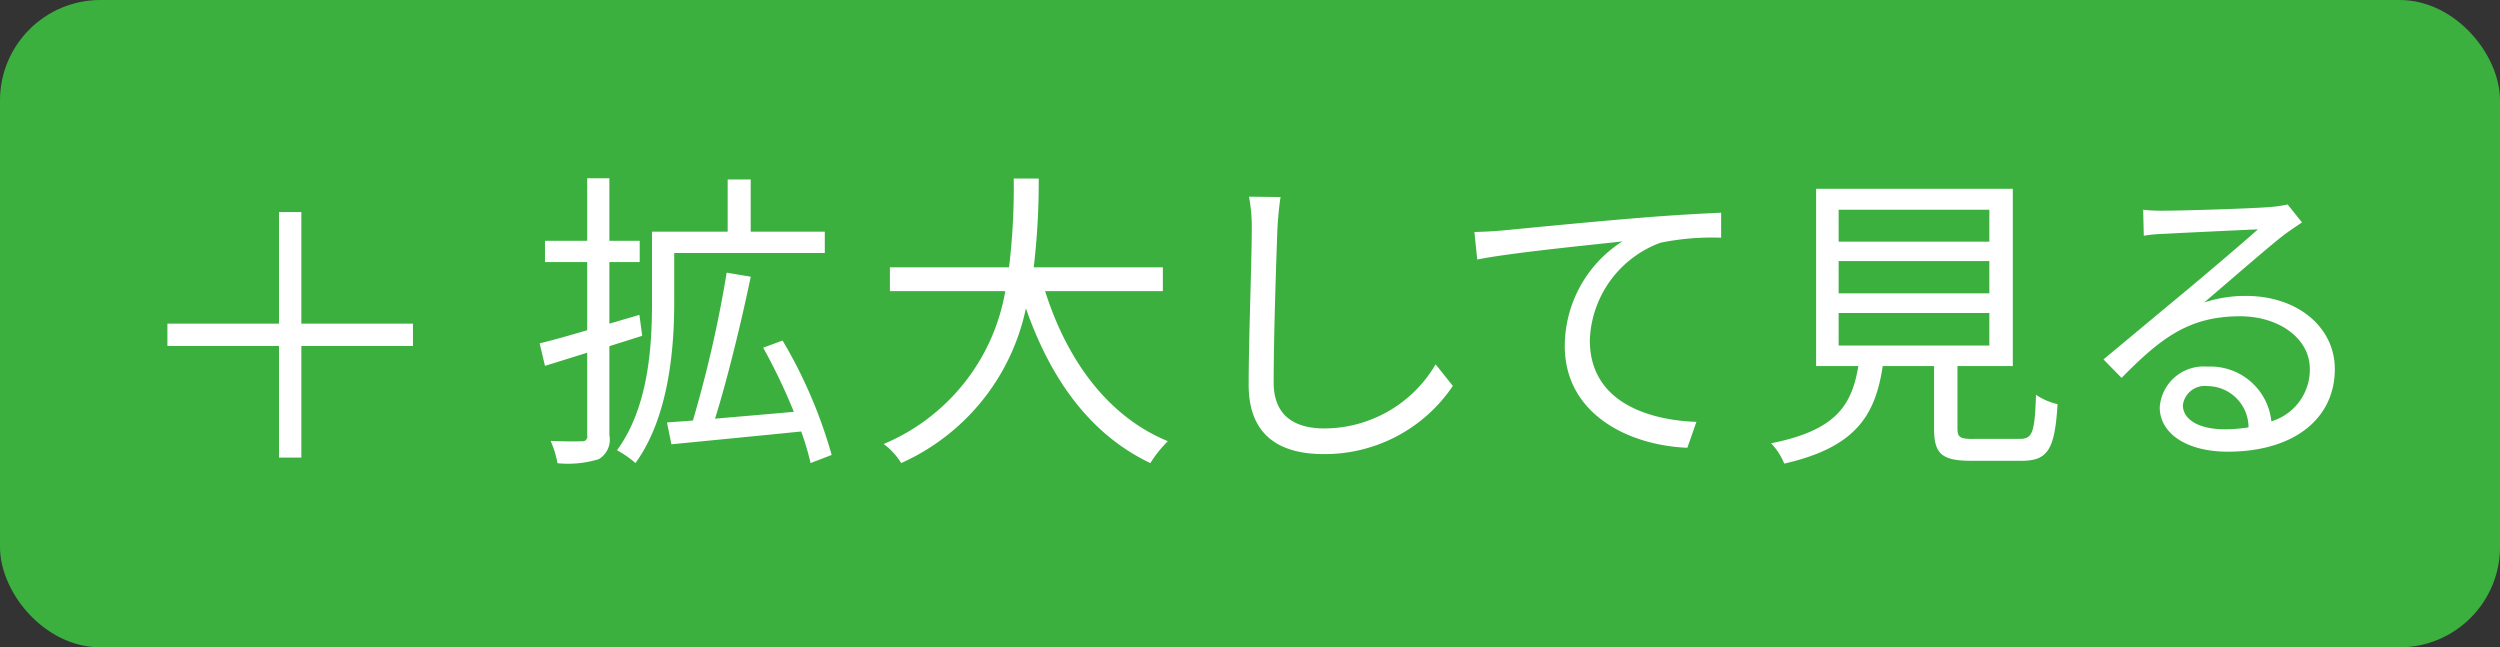 <svg id="拡大ボタン" xmlns="http://www.w3.org/2000/svg" width="112" height="29" viewBox="0 0 112 29">
  <rect x="0" y="0" width="112" height="29" fill="#333333" stroke="none"/>
  <defs>
    <style>
      .cls-1 {
        fill: #3bb03f;
        stroke: #3bb03f;
        stroke-width: 1px;
      }

      .cls-2, .cls-3 {
        fill: #fff;
      }

      .cls-3 {
        fill-rule: evenodd;
      }
    </style>
  </defs>
  <rect id="長方形_26_のコピー_2" data-name="長方形 26 のコピー 2" class="cls-1" x="0.5" y="0.5" width="111" height="28" rx="4" ry="4"/>
  <g id="_" data-name="+">
    <rect id="長方形_27_のコピー" data-name="長方形 27 のコピー" class="cls-2" x="12.5" y="9.5" width="1" height="11"/>
    <rect id="長方形_27" data-name="長方形 27" class="cls-2" x="7.5" y="14.5" width="11" height="1"/>
  </g>
  <path id="高解像度画像" class="cls-3" d="M516.271,979.545l-0.126-.939L514.8,979v-2.76h1.359v-0.953H514.8v-2.8h-0.994v2.8h-1.891v0.953h1.891v3.054c-0.813.238-1.541,0.448-2.13,0.588l0.239,1.009,1.891-.589V984a0.214,0.214,0,0,1-.253.266c-0.182.014-.756,0.014-1.386-0.014a4.247,4.247,0,0,1,.308,1,4.693,4.693,0,0,0,1.849-.182A1.009,1.009,0,0,0,514.8,984v-3.992Zm1.429-3.712h6.751V974.88h-3.319v-2.339H520.1v2.339h-3.39v3.166c0,1.975-.154,4.693-1.569,6.626a4.349,4.349,0,0,1,.827.574c1.485-2.045,1.737-5.085,1.737-7.2v-2.213Zm7.059,9.049a21.494,21.494,0,0,0-2.2-5.127l-0.868.322a26.048,26.048,0,0,1,1.373,2.872c-1.219.112-2.438,0.21-3.53,0.308,0.56-1.793,1.176-4.329,1.6-6.36l-1.079-.182a55.046,55.046,0,0,1-1.513,6.626l-1.162.084,0.2,0.98c1.554-.154,3.726-0.364,5.813-0.574a11.655,11.655,0,0,1,.42,1.415Zm14.837-7.34v-1.065h-5.785a32.538,32.538,0,0,0,.224-3.978h-1.12a29.847,29.847,0,0,1-.21,3.978h-5.337v1.065h5.169a9.093,9.093,0,0,1-5.449,6.849,3.02,3.02,0,0,1,.784.855,9.8,9.8,0,0,0,5.589-6.934c1.107,3.18,2.886,5.659,5.575,6.934a5.324,5.324,0,0,1,.785-0.981c-2.7-1.106-4.525-3.642-5.5-6.723h5.28Zm3.858-4.231a7.143,7.143,0,0,1,.126,1.4c0,1.471-.14,4.973-0.14,7.032,0,2.255,1.373,3.1,3.362,3.1a6.912,6.912,0,0,0,5.785-3.054l-0.771-.967a5.794,5.794,0,0,1-4.986,2.872c-1.289,0-2.27-.532-2.27-2.059,0-2.073.112-5.351,0.169-6.92,0.028-.448.07-0.938,0.14-1.387Zm10.1,1.583,0.126,1.233c1.5-.308,5.281-0.672,6.5-0.812a5.586,5.586,0,0,0-2.578,4.678c0,3.1,2.928,4.468,5.491,4.567L563.5,983.4c-2.255-.084-4.776-0.939-4.776-3.656a4.831,4.831,0,0,1,3.166-4.37,11.505,11.505,0,0,1,2.717-.225v-1.12c-0.924.042-2.227,0.112-3.74,0.238-2.549.21-5.169,0.476-6.079,0.56C554.522,974.852,554.087,974.88,553.555,974.894Zm16.317,3.628h6.752v1.457h-6.752v-1.457Zm0-2.325h6.752v1.443h-6.752V976.2Zm0-2.3h6.752v1.429h-6.752V973.9Zm6.037,10.267c-0.6,0-.714-0.07-0.714-0.476V980.9h2.479v-7.943h-8.811V980.9h1.891c-0.294,1.793-1.036,2.885-3.908,3.459a2.916,2.916,0,0,1,.589.911c3.179-.728,4.076-2.129,4.412-4.37h2.3v2.8c0,1.135.35,1.443,1.667,1.443h2.255c1.177,0,1.485-.5,1.611-2.536a2.855,2.855,0,0,1-.966-0.42c-0.056,1.723-.168,1.975-0.729,1.975h-2.073Zm11.22-.434c-1.037,0-1.835-.392-1.835-1.079a0.99,0.99,0,0,1,1.106-.854,1.852,1.852,0,0,1,1.835,1.849A6.829,6.829,0,0,1,587.129,983.733Zm2.857-10.071a4.964,4.964,0,0,1-.756.112c-0.728.07-4.02,0.168-4.735,0.168a7.872,7.872,0,0,1-.98-0.042l0.028,1.162a6.675,6.675,0,0,1,.938-0.084c0.715-.042,3.446-0.168,4.175-0.2-0.687.617-2.41,2.073-3.18,2.718-0.813.672-2.592,2.157-3.74,3.109l0.812,0.827c1.765-1.793,3.026-2.76,5.309-2.76,1.751,0,3.124,1,3.124,2.354a2.419,2.419,0,0,1-1.723,2.353,2.739,2.739,0,0,0-2.858-2.451,1.971,1.971,0,0,0-2.143,1.821c0,1.148,1.163,1.989,3.054,1.989,2.927,0,4.79-1.457,4.79-3.7,0-1.877-1.666-3.278-3.978-3.278a5.9,5.9,0,0,0-1.877.294c1.065-.9,2.928-2.535,3.614-3.054,0.21-.154.519-0.364,0.771-0.532Z" transform="translate(-487.5 -964.5)"/>
</svg>

